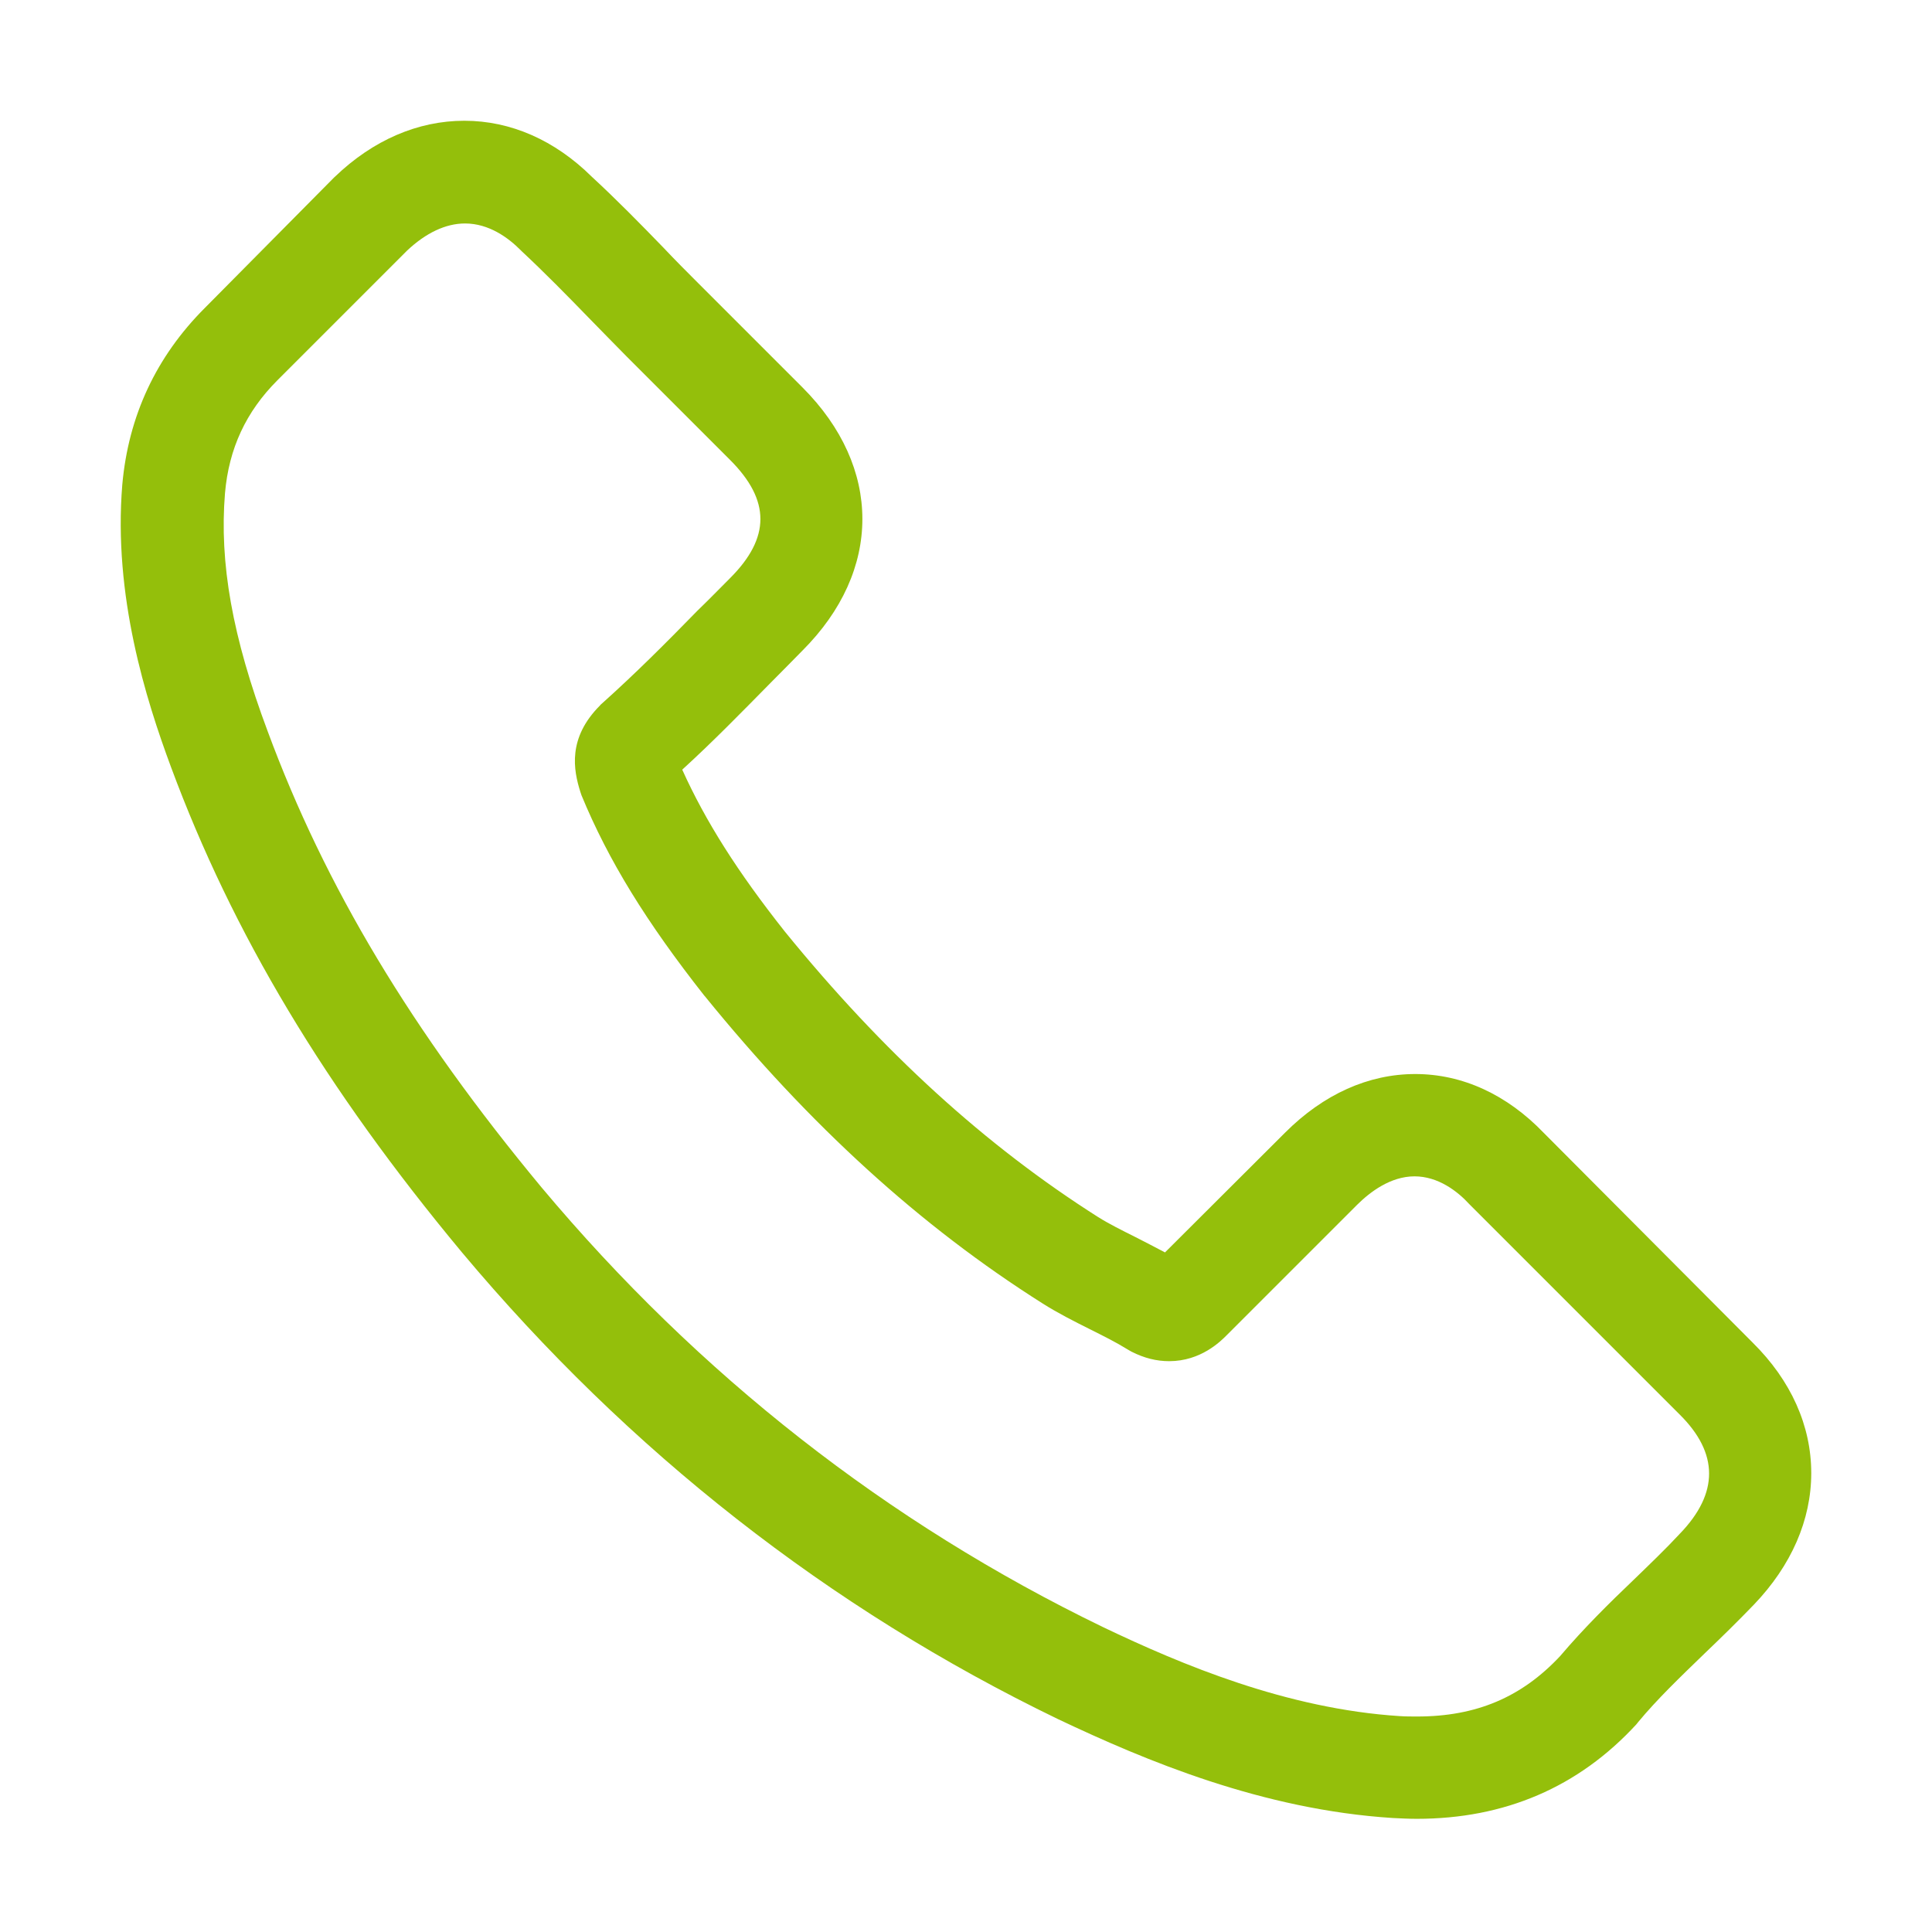 <svg width="24" height="24" viewBox="0 0 24 24" fill="none" xmlns="http://www.w3.org/2000/svg">
<path d="M19.178 14.074C18.72 13.597 18.167 13.342 17.581 13.342C17 13.342 16.442 13.592 15.965 14.069L14.472 15.558C14.349 15.492 14.226 15.43 14.108 15.369C13.938 15.284 13.777 15.204 13.64 15.118C12.241 14.23 10.97 13.072 9.751 11.574C9.16 10.828 8.763 10.199 8.475 9.561C8.863 9.207 9.222 8.838 9.571 8.484C9.704 8.352 9.836 8.215 9.968 8.082C10.961 7.09 10.961 5.805 9.968 4.812L8.678 3.522C8.532 3.376 8.381 3.225 8.239 3.074C7.955 2.781 7.658 2.478 7.351 2.195C6.892 1.741 6.344 1.5 5.768 1.5C5.191 1.5 4.633 1.741 4.161 2.195C4.156 2.199 4.156 2.199 4.151 2.204L2.545 3.825C1.94 4.43 1.595 5.167 1.519 6.022C1.406 7.402 1.812 8.687 2.124 9.528C2.89 11.593 4.033 13.507 5.739 15.558C7.809 18.029 10.299 19.981 13.144 21.356C14.231 21.871 15.681 22.481 17.302 22.584C17.401 22.589 17.505 22.594 17.6 22.594C18.691 22.594 19.608 22.202 20.326 21.422C20.331 21.413 20.34 21.408 20.345 21.398C20.591 21.101 20.875 20.831 21.172 20.543C21.375 20.349 21.583 20.146 21.787 19.934C22.254 19.447 22.5 18.88 22.5 18.299C22.5 17.713 22.25 17.15 21.772 16.678L19.178 14.074ZM20.87 19.05C20.865 19.05 20.865 19.055 20.87 19.05C20.686 19.248 20.497 19.428 20.293 19.626C19.986 19.919 19.674 20.227 19.381 20.572C18.904 21.082 18.342 21.323 17.605 21.323C17.534 21.323 17.458 21.323 17.387 21.318C15.984 21.228 14.68 20.68 13.701 20.212C11.027 18.918 8.678 17.079 6.727 14.75C5.115 12.808 4.038 11.012 3.325 9.084C2.885 7.908 2.724 6.991 2.795 6.126C2.843 5.573 3.055 5.115 3.447 4.723L5.059 3.111C5.29 2.894 5.536 2.776 5.777 2.776C6.075 2.776 6.316 2.955 6.467 3.107C6.472 3.111 6.476 3.116 6.481 3.121C6.769 3.39 7.043 3.669 7.332 3.967C7.478 4.118 7.629 4.269 7.781 4.425L9.071 5.715C9.571 6.216 9.571 6.679 9.071 7.18C8.934 7.317 8.801 7.454 8.664 7.586C8.267 7.993 7.889 8.371 7.478 8.739C7.469 8.749 7.459 8.753 7.454 8.763C7.048 9.169 7.124 9.566 7.209 9.836C7.213 9.85 7.218 9.864 7.223 9.878C7.558 10.691 8.031 11.456 8.749 12.368L8.754 12.373C10.058 13.98 11.433 15.232 12.95 16.191C13.144 16.314 13.342 16.413 13.531 16.508C13.701 16.593 13.862 16.673 13.999 16.758C14.018 16.768 14.037 16.782 14.056 16.791C14.216 16.872 14.368 16.909 14.524 16.909C14.916 16.909 15.162 16.664 15.242 16.583L16.858 14.967C17.019 14.807 17.274 14.613 17.572 14.613C17.864 14.613 18.105 14.797 18.252 14.958C18.257 14.963 18.257 14.963 18.261 14.967L20.865 17.571C21.352 18.053 21.352 18.549 20.87 19.05Z" fill="#94bf0b"/>
</svg>
